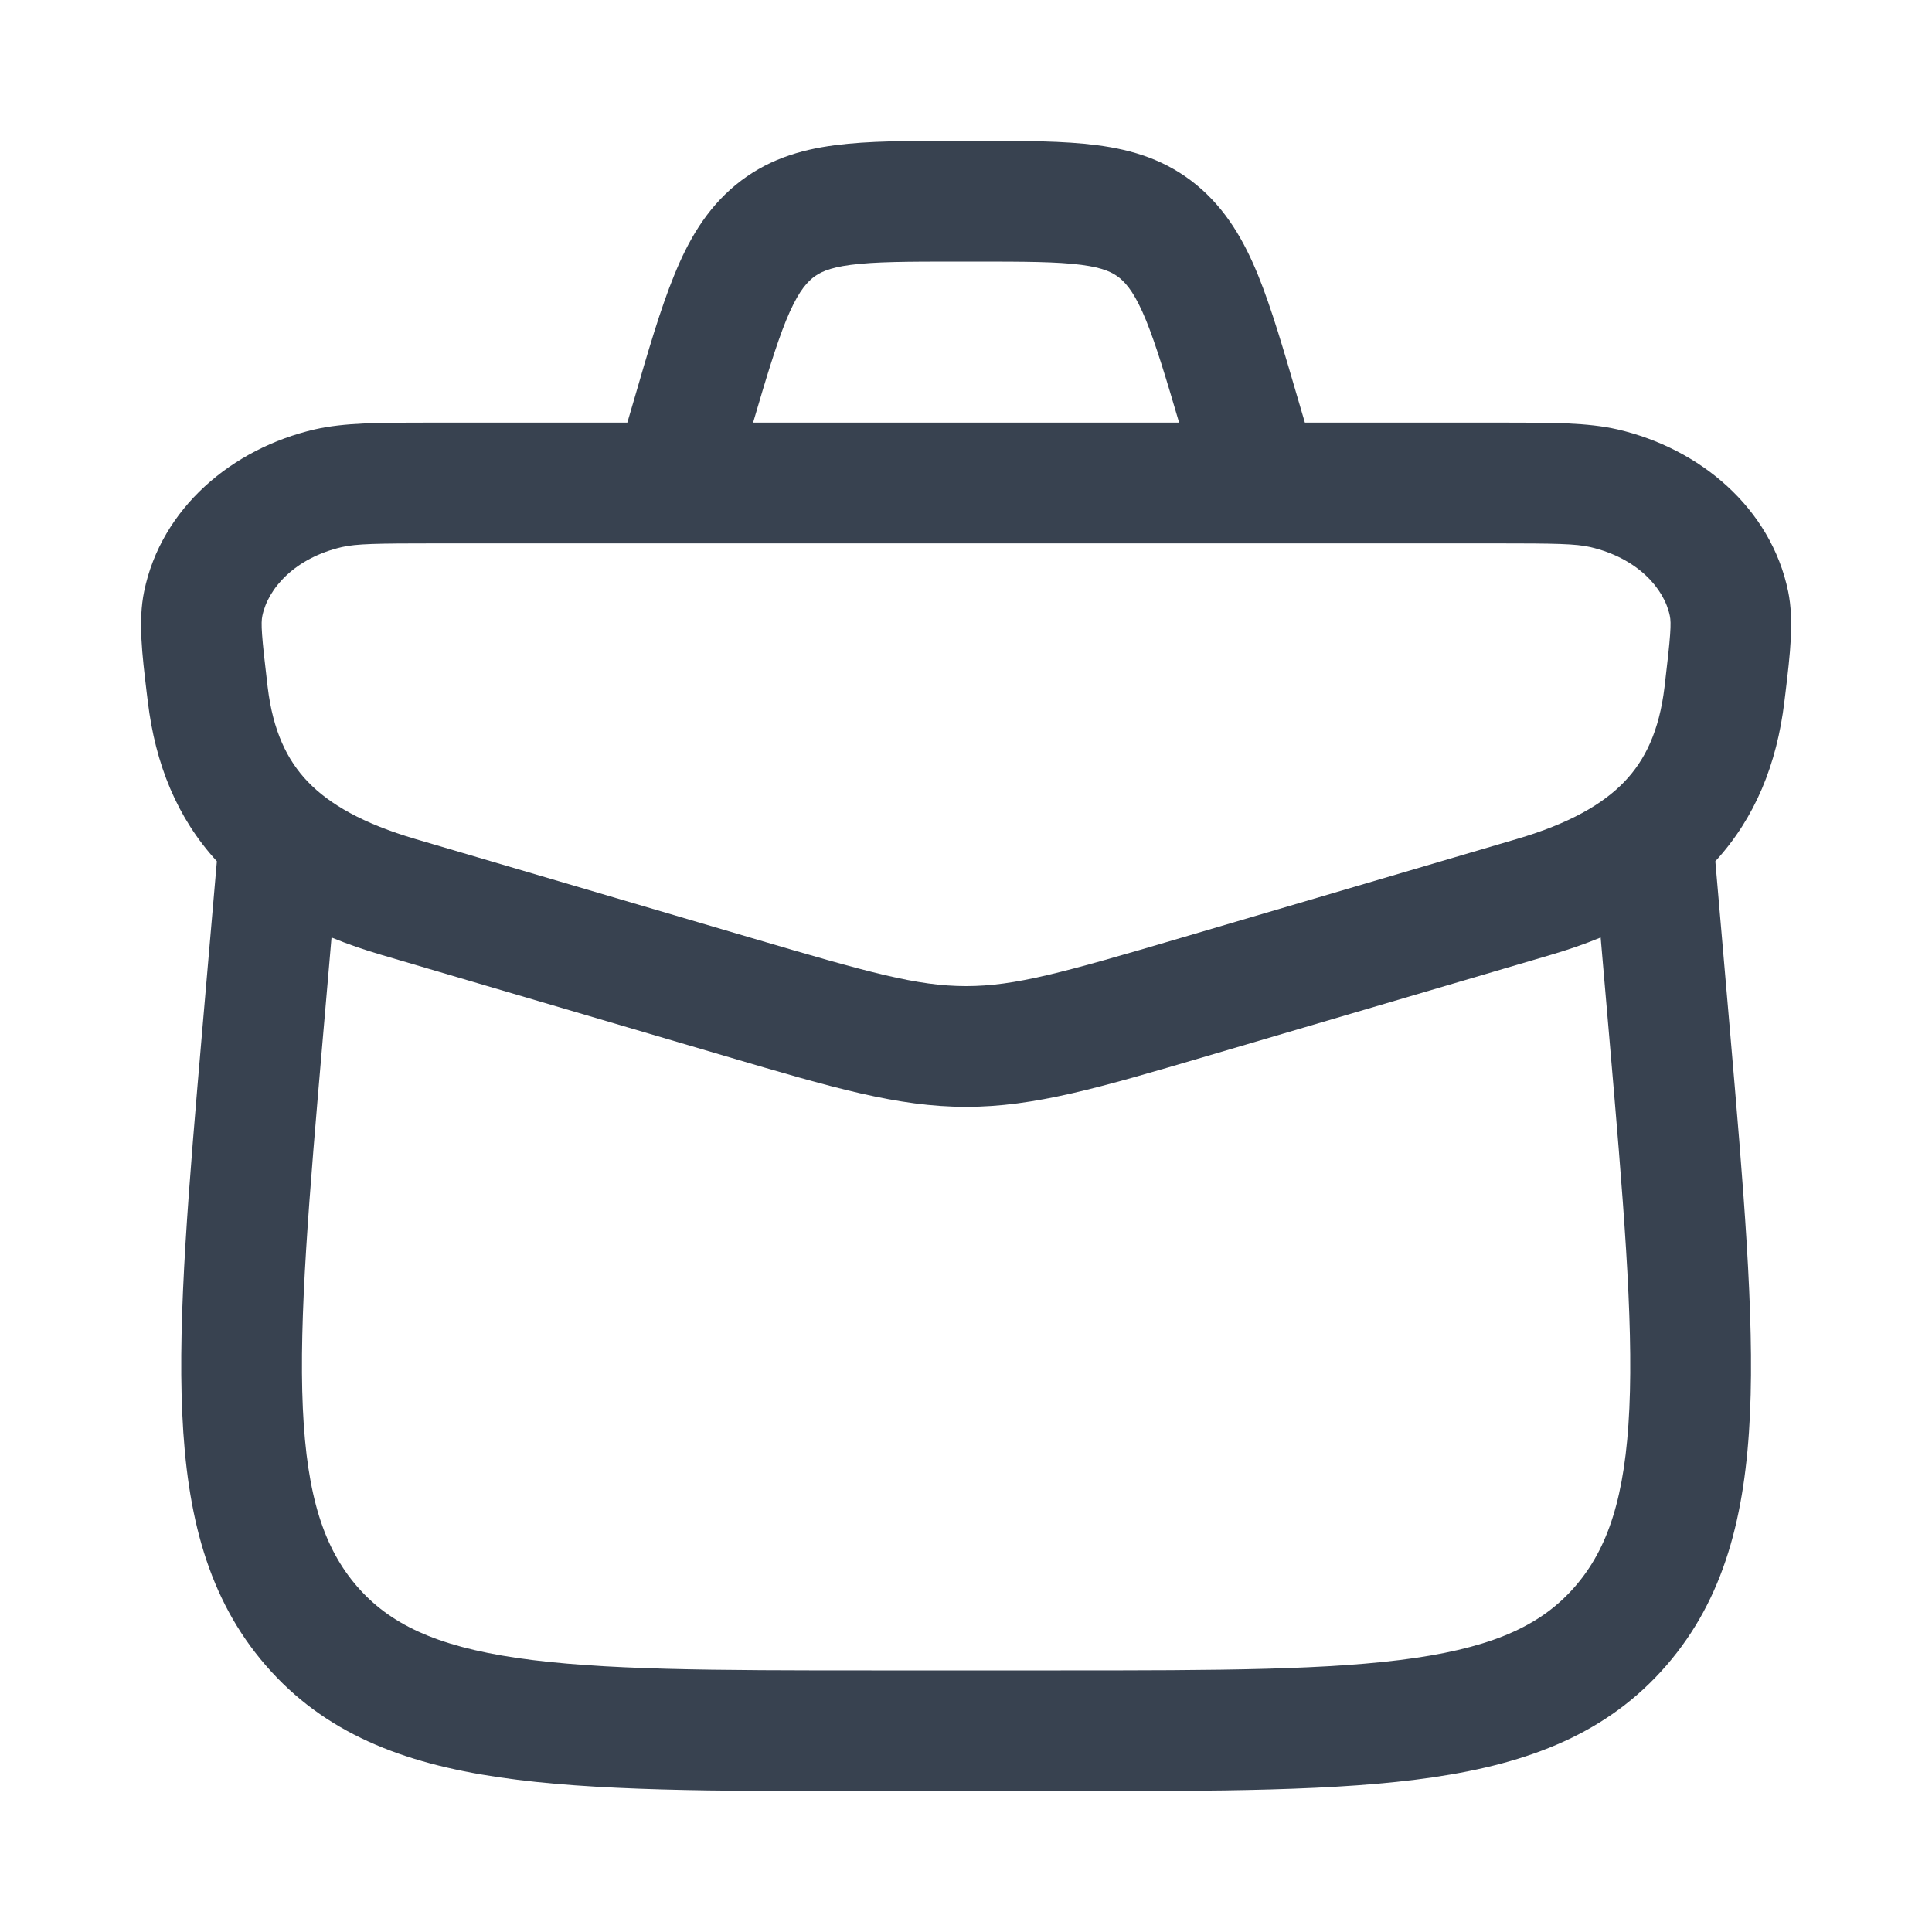 <svg width="20" height="20" viewBox="0 0 20 20" fill="none" xmlns="http://www.w3.org/2000/svg">
<path fill-rule="evenodd" clip-rule="evenodd" d="M9.878 1.458C9.403 1.458 8.988 1.458 8.646 1.503C8.273 1.551 7.926 1.659 7.615 1.915C7.311 2.166 7.125 2.489 6.979 2.85C6.838 3.194 6.71 3.633 6.558 4.157L6.494 4.375L4.441 4.375C3.929 4.375 3.566 4.375 3.259 4.445C2.401 4.643 1.669 5.261 1.492 6.123C1.429 6.427 1.471 6.771 1.519 7.173L1.53 7.262C1.608 7.912 1.834 8.468 2.245 8.916L2.096 10.639C1.953 12.3 1.84 13.608 1.887 14.634C1.934 15.685 2.15 16.546 2.751 17.24C3.358 17.941 4.166 18.252 5.17 18.399C6.143 18.542 7.394 18.542 8.97 18.542H11.032C12.608 18.542 13.859 18.542 14.832 18.399C15.836 18.252 16.644 17.941 17.251 17.24C17.852 16.546 18.068 15.685 18.116 14.634C18.162 13.608 18.049 12.3 17.906 10.639L17.757 8.916C18.168 8.468 18.394 7.912 18.472 7.262L18.483 7.173C18.531 6.771 18.573 6.427 18.511 6.123C18.333 5.261 17.601 4.643 16.743 4.445C16.436 4.375 16.073 4.375 15.561 4.375L13.508 4.375L13.444 4.157C13.291 3.633 13.164 3.194 13.024 2.85C12.877 2.489 12.691 2.166 12.387 1.915C12.076 1.659 11.729 1.551 11.356 1.503C11.014 1.458 10.599 1.458 10.124 1.458H9.878ZM12.206 4.375C12.067 3.901 11.967 3.571 11.866 3.321C11.757 3.054 11.671 2.945 11.593 2.88C11.522 2.822 11.425 2.772 11.195 2.742C10.943 2.709 10.61 2.708 10.086 2.708H9.916C9.392 2.708 9.059 2.709 8.807 2.742C8.577 2.772 8.48 2.822 8.409 2.88C8.331 2.945 8.245 3.054 8.136 3.321C8.035 3.571 7.935 3.901 7.796 4.375H12.206ZM16.053 9.885C16.233 9.832 16.405 9.773 16.57 9.705L16.656 10.7C16.804 12.417 16.909 13.644 16.867 14.578C16.825 15.499 16.644 16.031 16.306 16.422C15.972 16.807 15.5 17.038 14.651 17.163C13.779 17.29 12.619 17.292 10.981 17.292H9.021C7.383 17.292 6.223 17.29 5.351 17.163C4.502 17.038 4.03 16.807 3.696 16.422C3.358 16.031 3.177 15.499 3.135 14.578C3.093 13.644 3.198 12.417 3.346 10.7L3.432 9.705C3.597 9.773 3.769 9.832 3.949 9.885L7.517 10.935C8.617 11.259 9.292 11.458 10.001 11.458C10.71 11.458 11.385 11.259 12.485 10.935L16.053 9.885ZM4.524 5.625C3.895 5.625 3.689 5.629 3.54 5.663C3.053 5.776 2.775 6.089 2.716 6.375C2.7 6.451 2.706 6.57 2.771 7.113C2.826 7.568 2.972 7.869 3.187 8.093C3.411 8.326 3.758 8.526 4.302 8.686L7.777 9.709C8.999 10.069 9.494 10.208 10.001 10.208C10.508 10.208 11.003 10.069 12.225 9.709L15.7 8.686C16.244 8.526 16.591 8.326 16.815 8.093C17.03 7.869 17.176 7.568 17.231 7.113C17.296 6.57 17.302 6.451 17.286 6.375C17.227 6.089 16.949 5.776 16.462 5.663C16.313 5.629 16.107 5.625 15.478 5.625H4.524Z" fill="#384250"/>
</svg>
